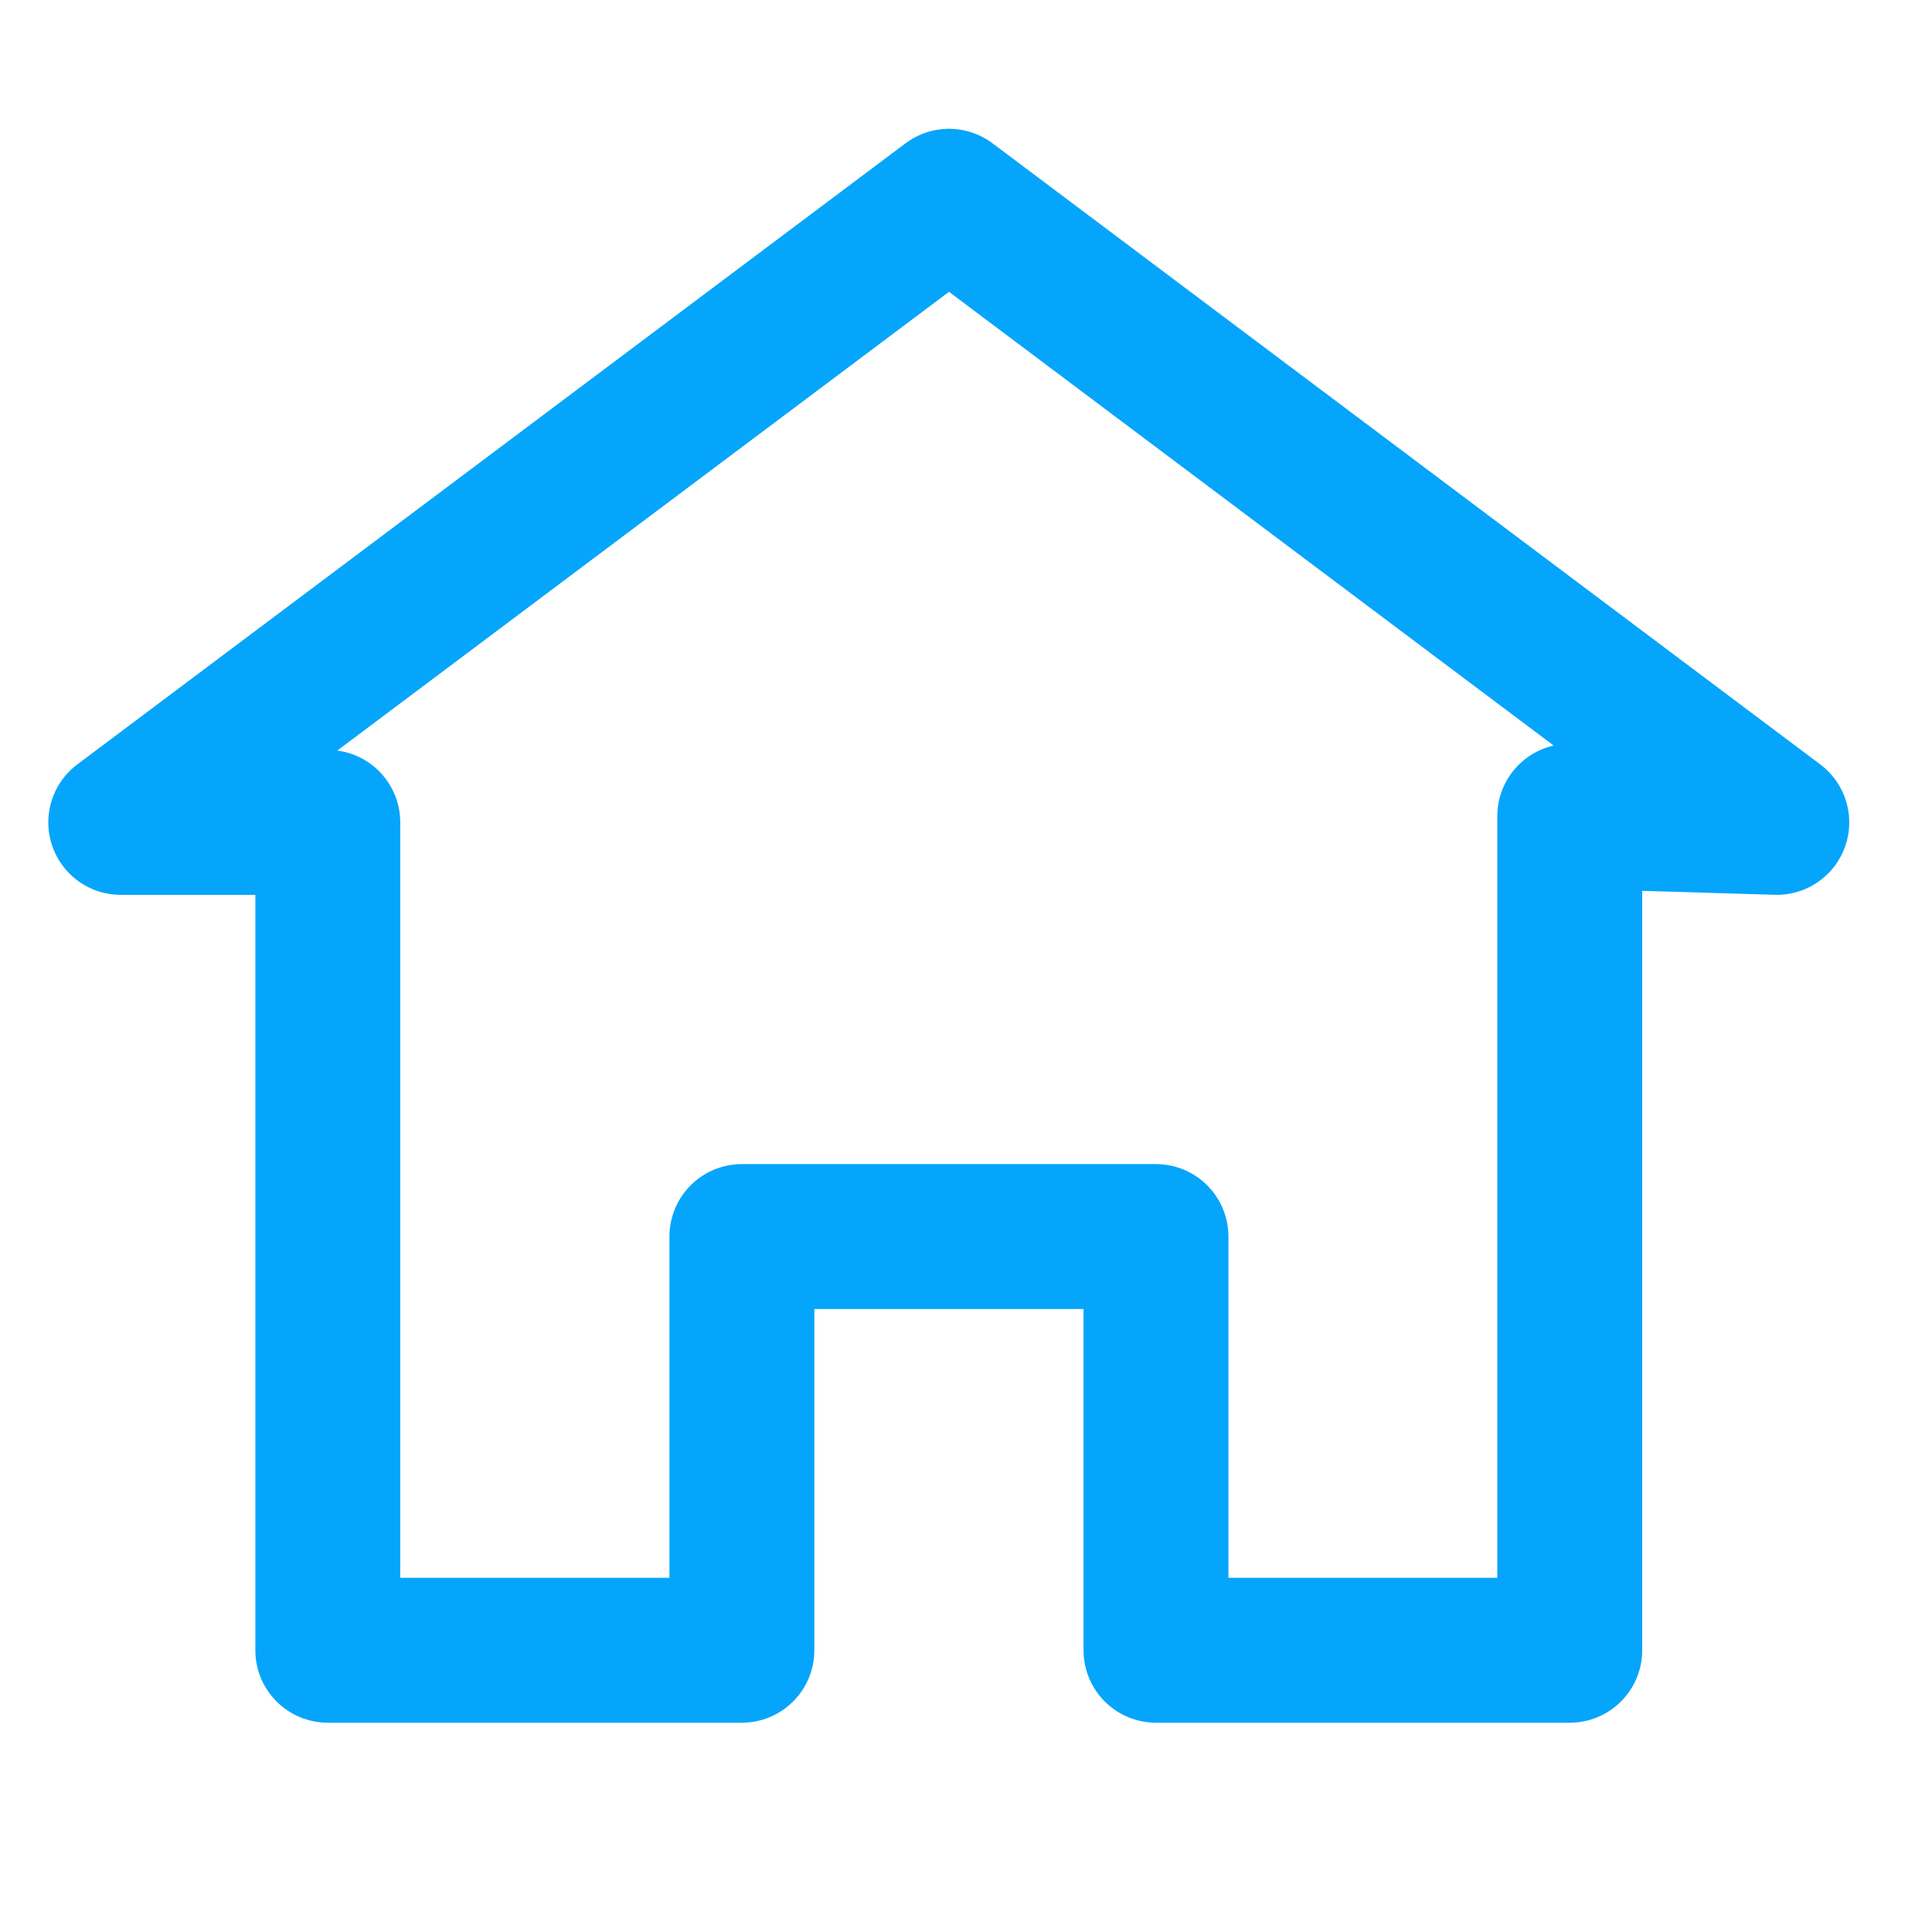 <svg xmlns="http://www.w3.org/2000/svg" width="24" height="24" viewBox="0 0 24 24">
  <g id="Group_19100" data-name="Group 19100" transform="translate(-882 -130)">
    <g id="Group_17085" data-name="Group 17085" transform="translate(882 130.126)">
      <g id="Group_17084" data-name="Group 17084">
        <rect id="Rectangle_9" data-name="Rectangle 9" width="24" height="24" transform="translate(0 -0.126)" fill="none" opacity="0.03"/>
      </g>
    </g>
    <path id="Icon_open-home" data-name="Icon open-home" d="M10.289,0,0,7.716H2.572V18H7.716V12.861h5.144V18H18V7.639l2.572.077Z" transform="translate(883.5 132.5)" fill="none" stroke="#05A5FB" stroke-linecap="round" stroke-linejoin="round" stroke-width="1.8"/>
  </g>
</svg>
